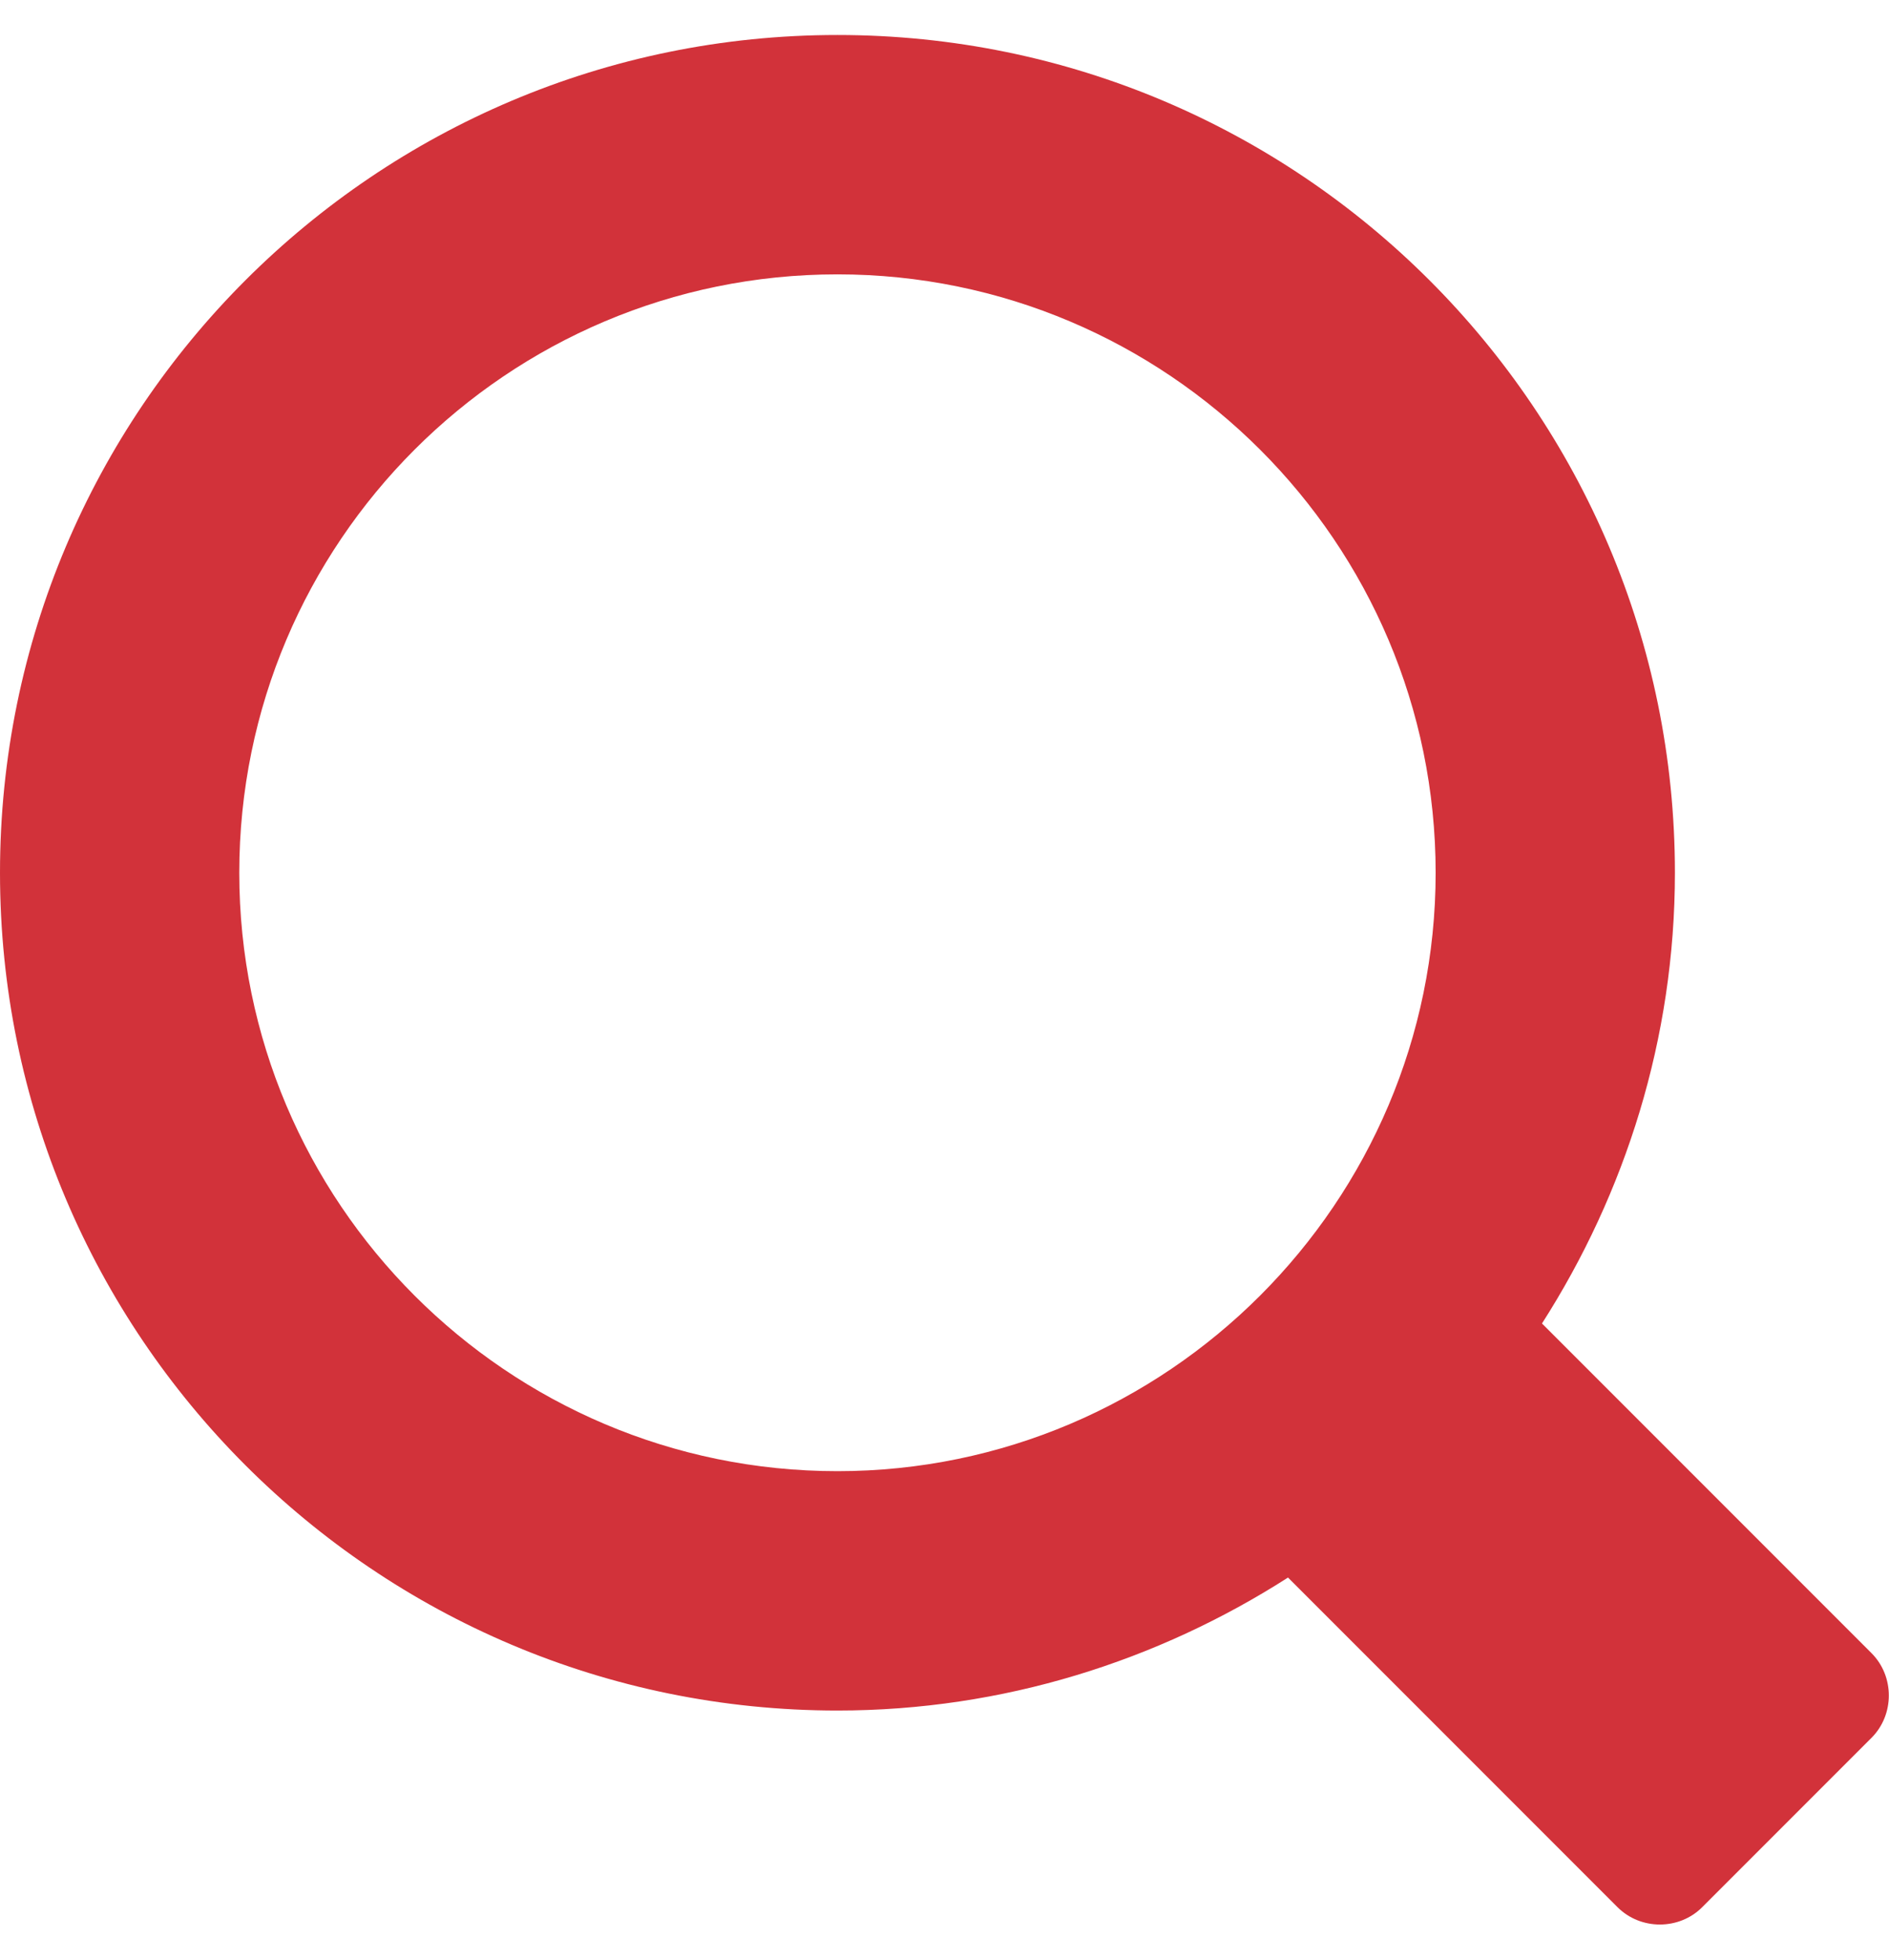 <?xml version="1.0" encoding="UTF-8" standalone="no"?>
<svg width="27px" height="28px" viewBox="0 0 27 28" version="1.1" xmlns="http://www.w3.org/2000/svg" xmlns:xlink="http://www.w3.org/1999/xlink">
    <!-- Generator: Sketch 47.1 (45422) - http://www.bohemiancoding.com/sketch -->
    <title>search_icon_hdr</title>
    <desc>Created with Sketch.</desc>
    <defs></defs>
    <g id="Page-1" stroke="none" stroke-width="1" fill="none" fill-rule="evenodd">
        <g id="search_icon_hdr" fill="#D2323A">
            <path d="M11.97,21.02 C7.25,21.02 3.42,17.18 3.42,12.47 C3.42,7.75 7.25,3.92 11.97,3.92 C16.68,3.92 20.52,7.75 20.52,12.47 C20.52,17.18 16.68,21.02 11.97,21.02 Z M26.75,23.62 L22.04,18.91 C23.23,17.05 23.94,14.84 23.94,12.47 C23.94,5.86 18.58,0.5 11.97,0.5 C5.36,0.5 -5.68434189e-14,5.86 -5.68434189e-14,12.47 C-5.68434189e-14,19.08 5.36,24.44 11.97,24.44 C14.34,24.44 16.55,23.73 18.41,22.54 L23.12,27.25 C23.45,27.58 24,27.58 24.33,27.25 L26.75,24.83 C27.08,24.5 27.08,23.95 26.75,23.62 Z" id="Shape"></path>
        </g>
    </g>
</svg>